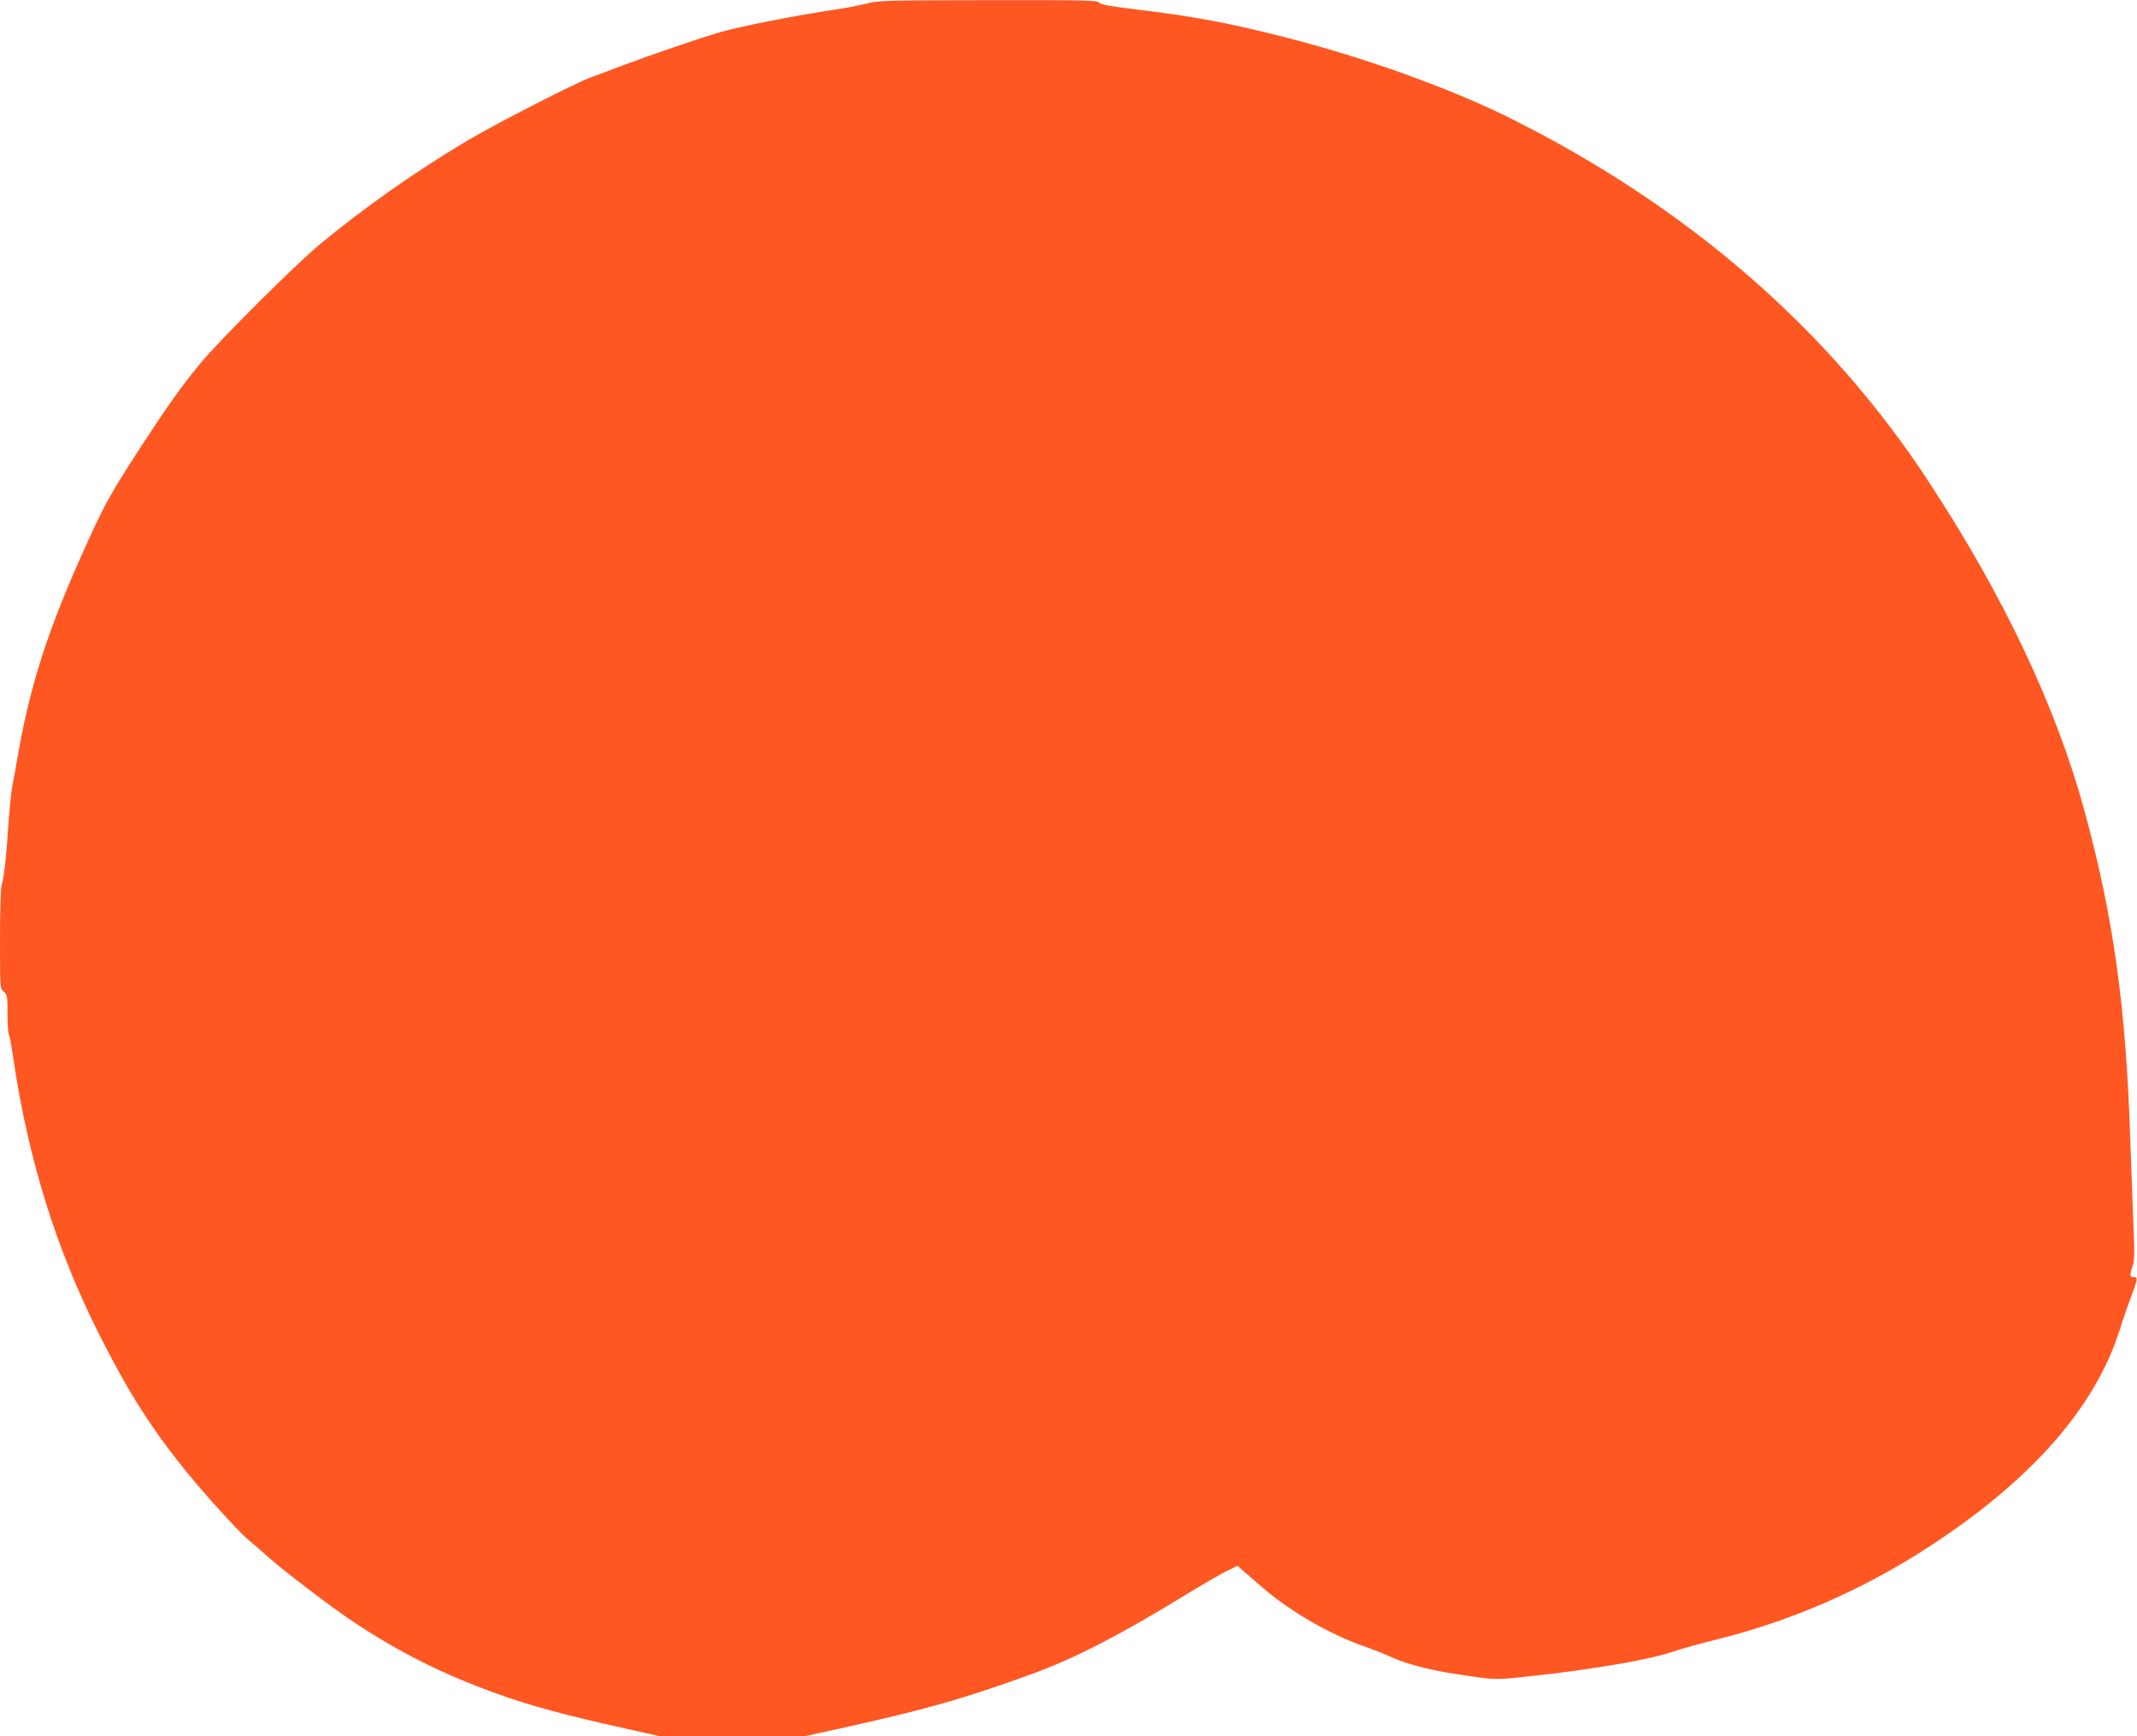 <?xml version="1.0" standalone="no"?>
<!DOCTYPE svg PUBLIC "-//W3C//DTD SVG 20010904//EN"
 "http://www.w3.org/TR/2001/REC-SVG-20010904/DTD/svg10.dtd">
<svg version="1.0" xmlns="http://www.w3.org/2000/svg"
 width="1280pt" height="1040pt" viewBox="0 0 1280 1040"
 preserveAspectRatio="xMidYMid meet">
<g transform="translate(0,1040) scale(0.1,-0.1)"
fill="#ff5722" stroke="none">
<path d="M5195 10380 c-38 -11 -133 -29 -210 -40 -250 -38 -560 -100 -680
-135 -125 -37 -416 -137 -575 -197 -80 -30 -167 -63 -195 -73 -93 -34 -579
-283 -747 -384 -309 -185 -604 -393 -868 -611 -149 -123 -600 -572 -723 -720
-103 -124 -194 -252 -346 -485 -185 -286 -217 -342 -320 -567 -242 -528 -355
-879 -431 -1333 -6 -38 -18 -102 -26 -141 -7 -39 -18 -147 -24 -240 -12 -184
-25 -302 -40 -355 -6 -19 -10 -166 -10 -327 0 -293 0 -294 23 -312 20 -17 22
-26 22 -132 0 -62 4 -119 8 -125 4 -7 17 -72 27 -145 89 -601 256 -1140 515
-1653 176 -349 312 -562 524 -824 101 -125 308 -353 362 -399 24 -20 85 -72
134 -116 102 -89 357 -283 493 -375 276 -185 538 -317 862 -434 204 -74 406
-129 781 -212 l201 -45 434 0 434 0 273 60 c454 101 686 167 1072 307 272 98
536 234 975 503 74 45 166 98 203 117 l69 34 41 -36 c23 -20 76 -65 117 -101
160 -138 399 -276 605 -347 55 -19 129 -49 165 -66 75 -35 225 -75 366 -96
258 -40 238 -39 455 -16 379 41 706 97 852 145 56 19 170 51 252 71 466 114
904 306 1309 573 600 394 976 825 1121 1282 20 63 50 151 67 195 43 116 45
125 19 125 -25 0 -26 13 -7 67 11 33 12 76 5 234 -4 107 -13 338 -19 514 -26
807 -101 1340 -275 1980 -171 624 -481 1280 -932 1969 -597 912 -1439 1644
-2503 2176 -360 180 -885 369 -1366 490 -329 84 -551 125 -884 164 -153 19
-207 29 -216 40 -10 14 -83 16 -665 15 -605 -1 -659 -2 -724 -19z"/>
</g>
</svg>
